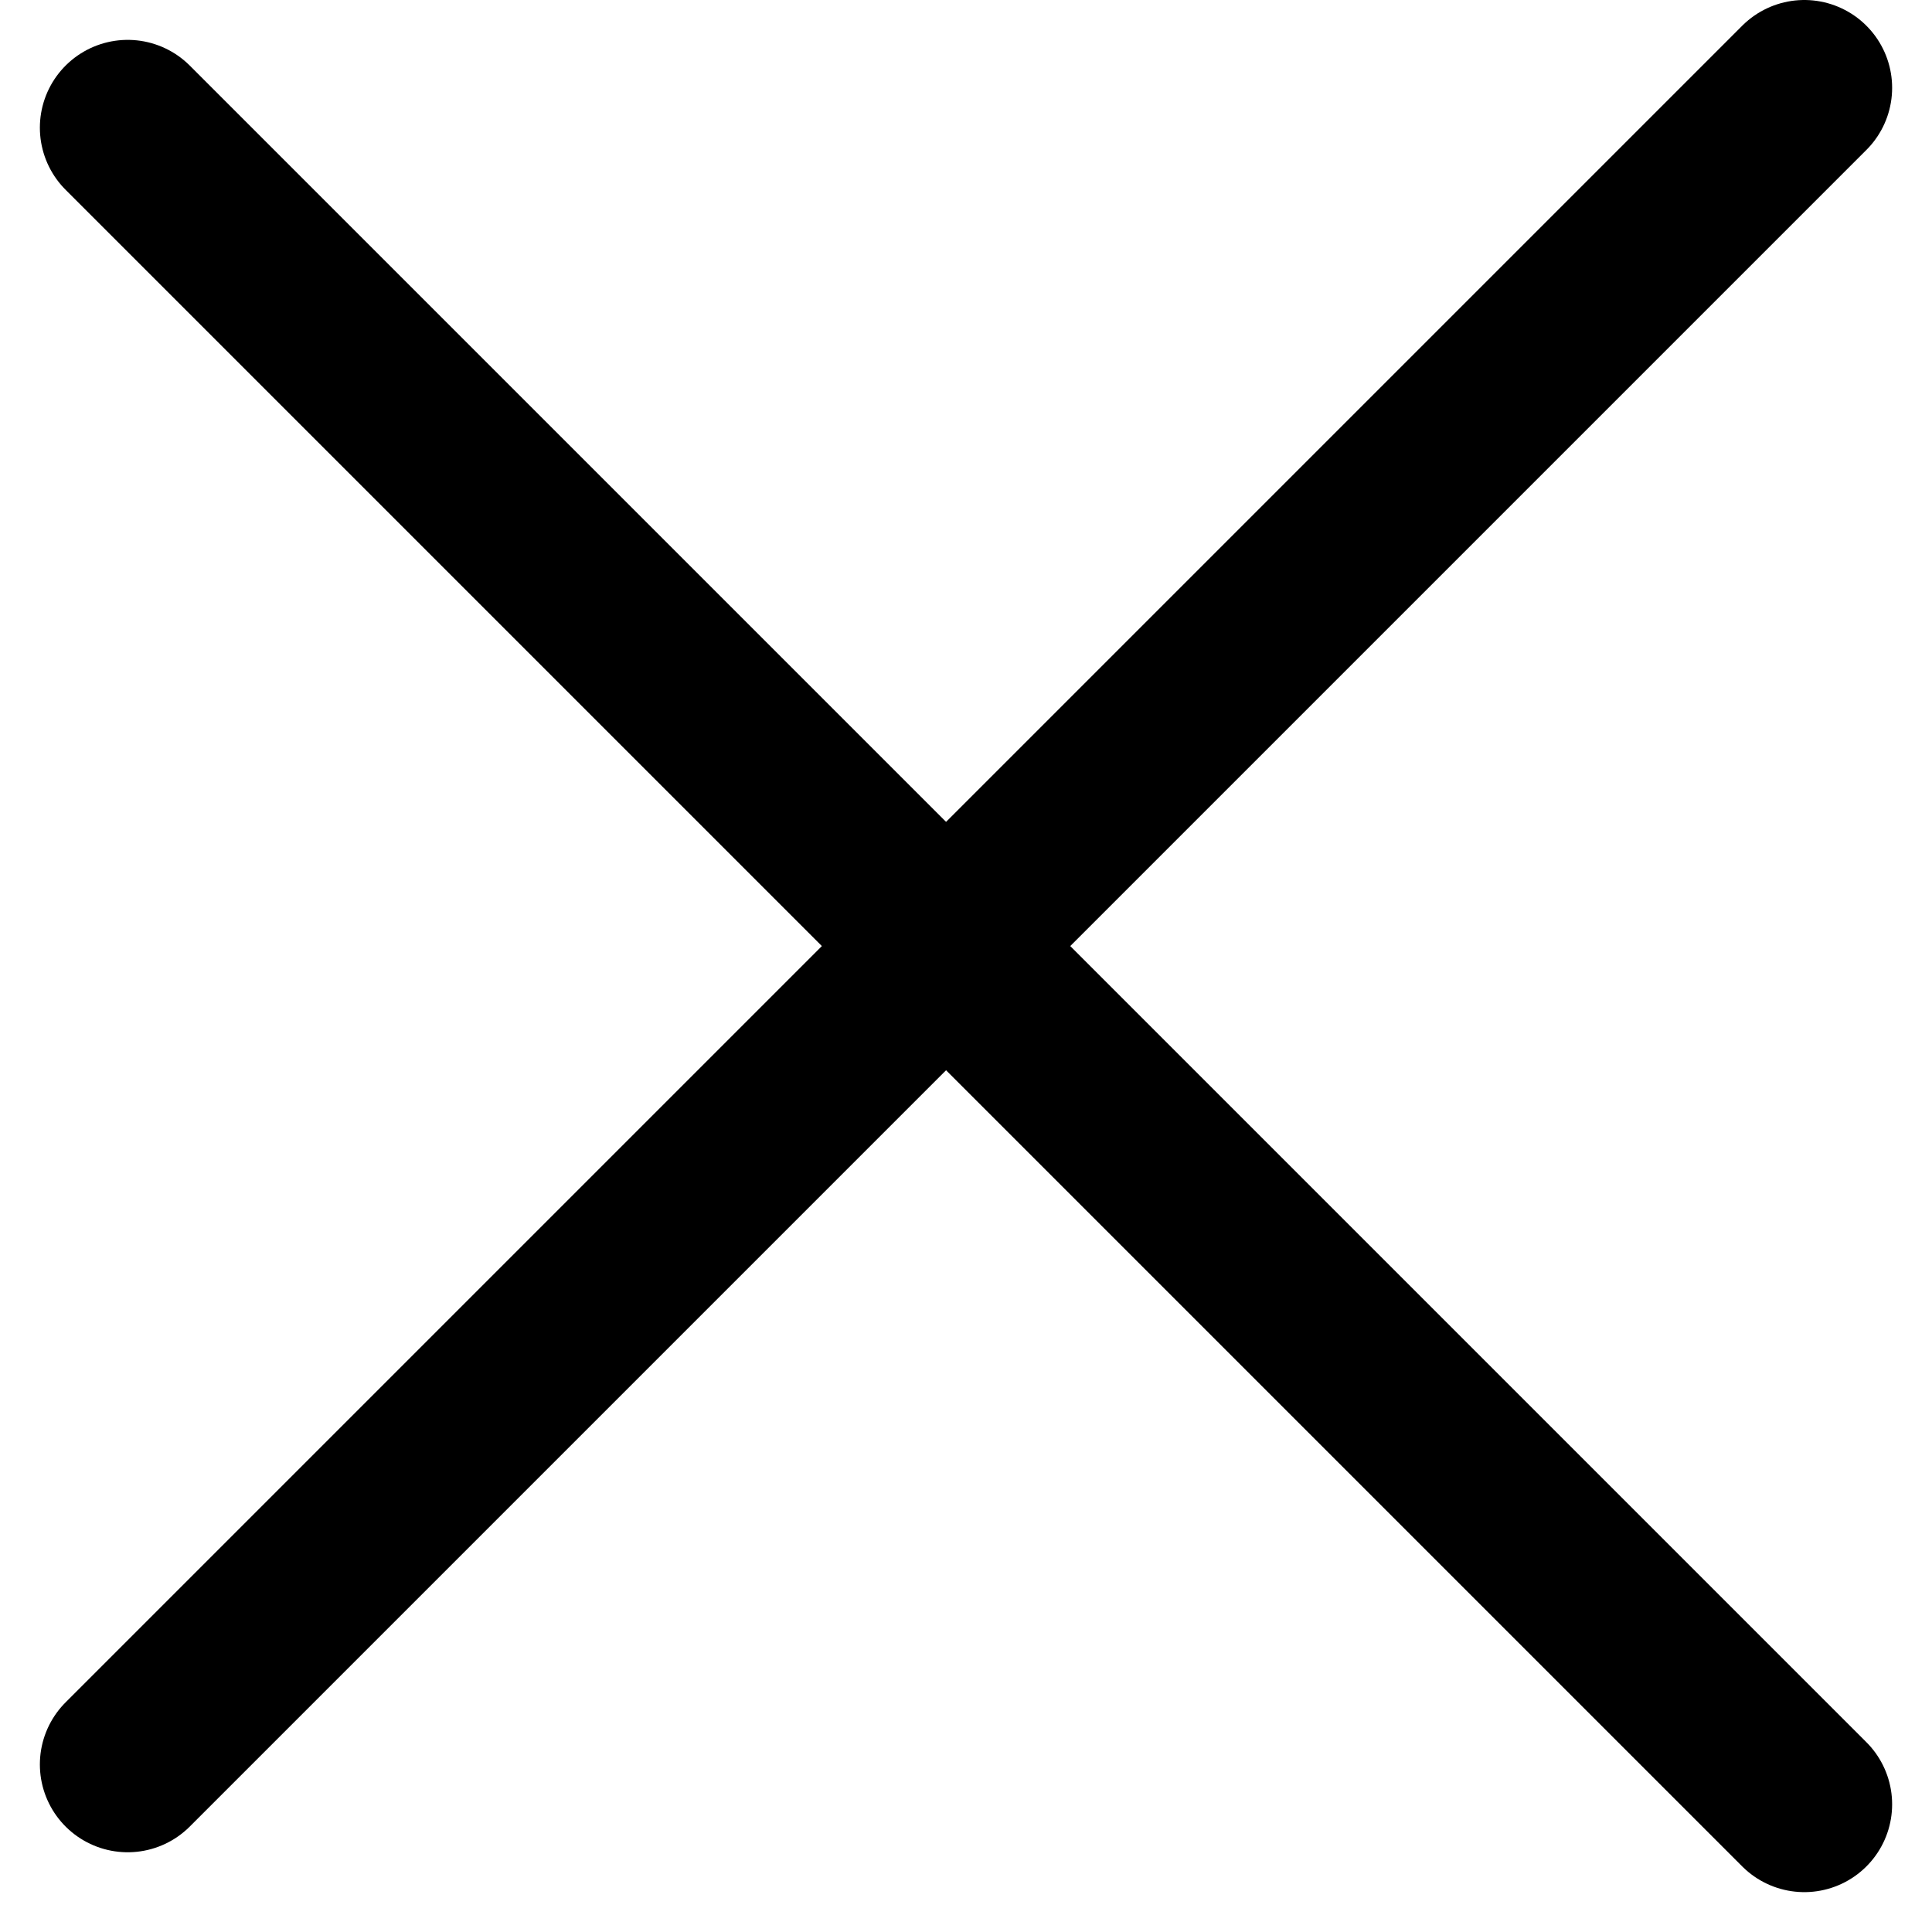 <svg width="22" height="22" viewBox="0 0 22 22" fill="none" xmlns="http://www.w3.org/2000/svg">
<path d="M1.454 20.092L20.546 1" stroke="black" stroke-width="2" stroke-linecap="round" stroke-linejoin="round"/>
<path d="M1.454 1.454L20.546 20.546" stroke="black" stroke-width="2" stroke-linecap="round" stroke-linejoin="round"/>
</svg>
